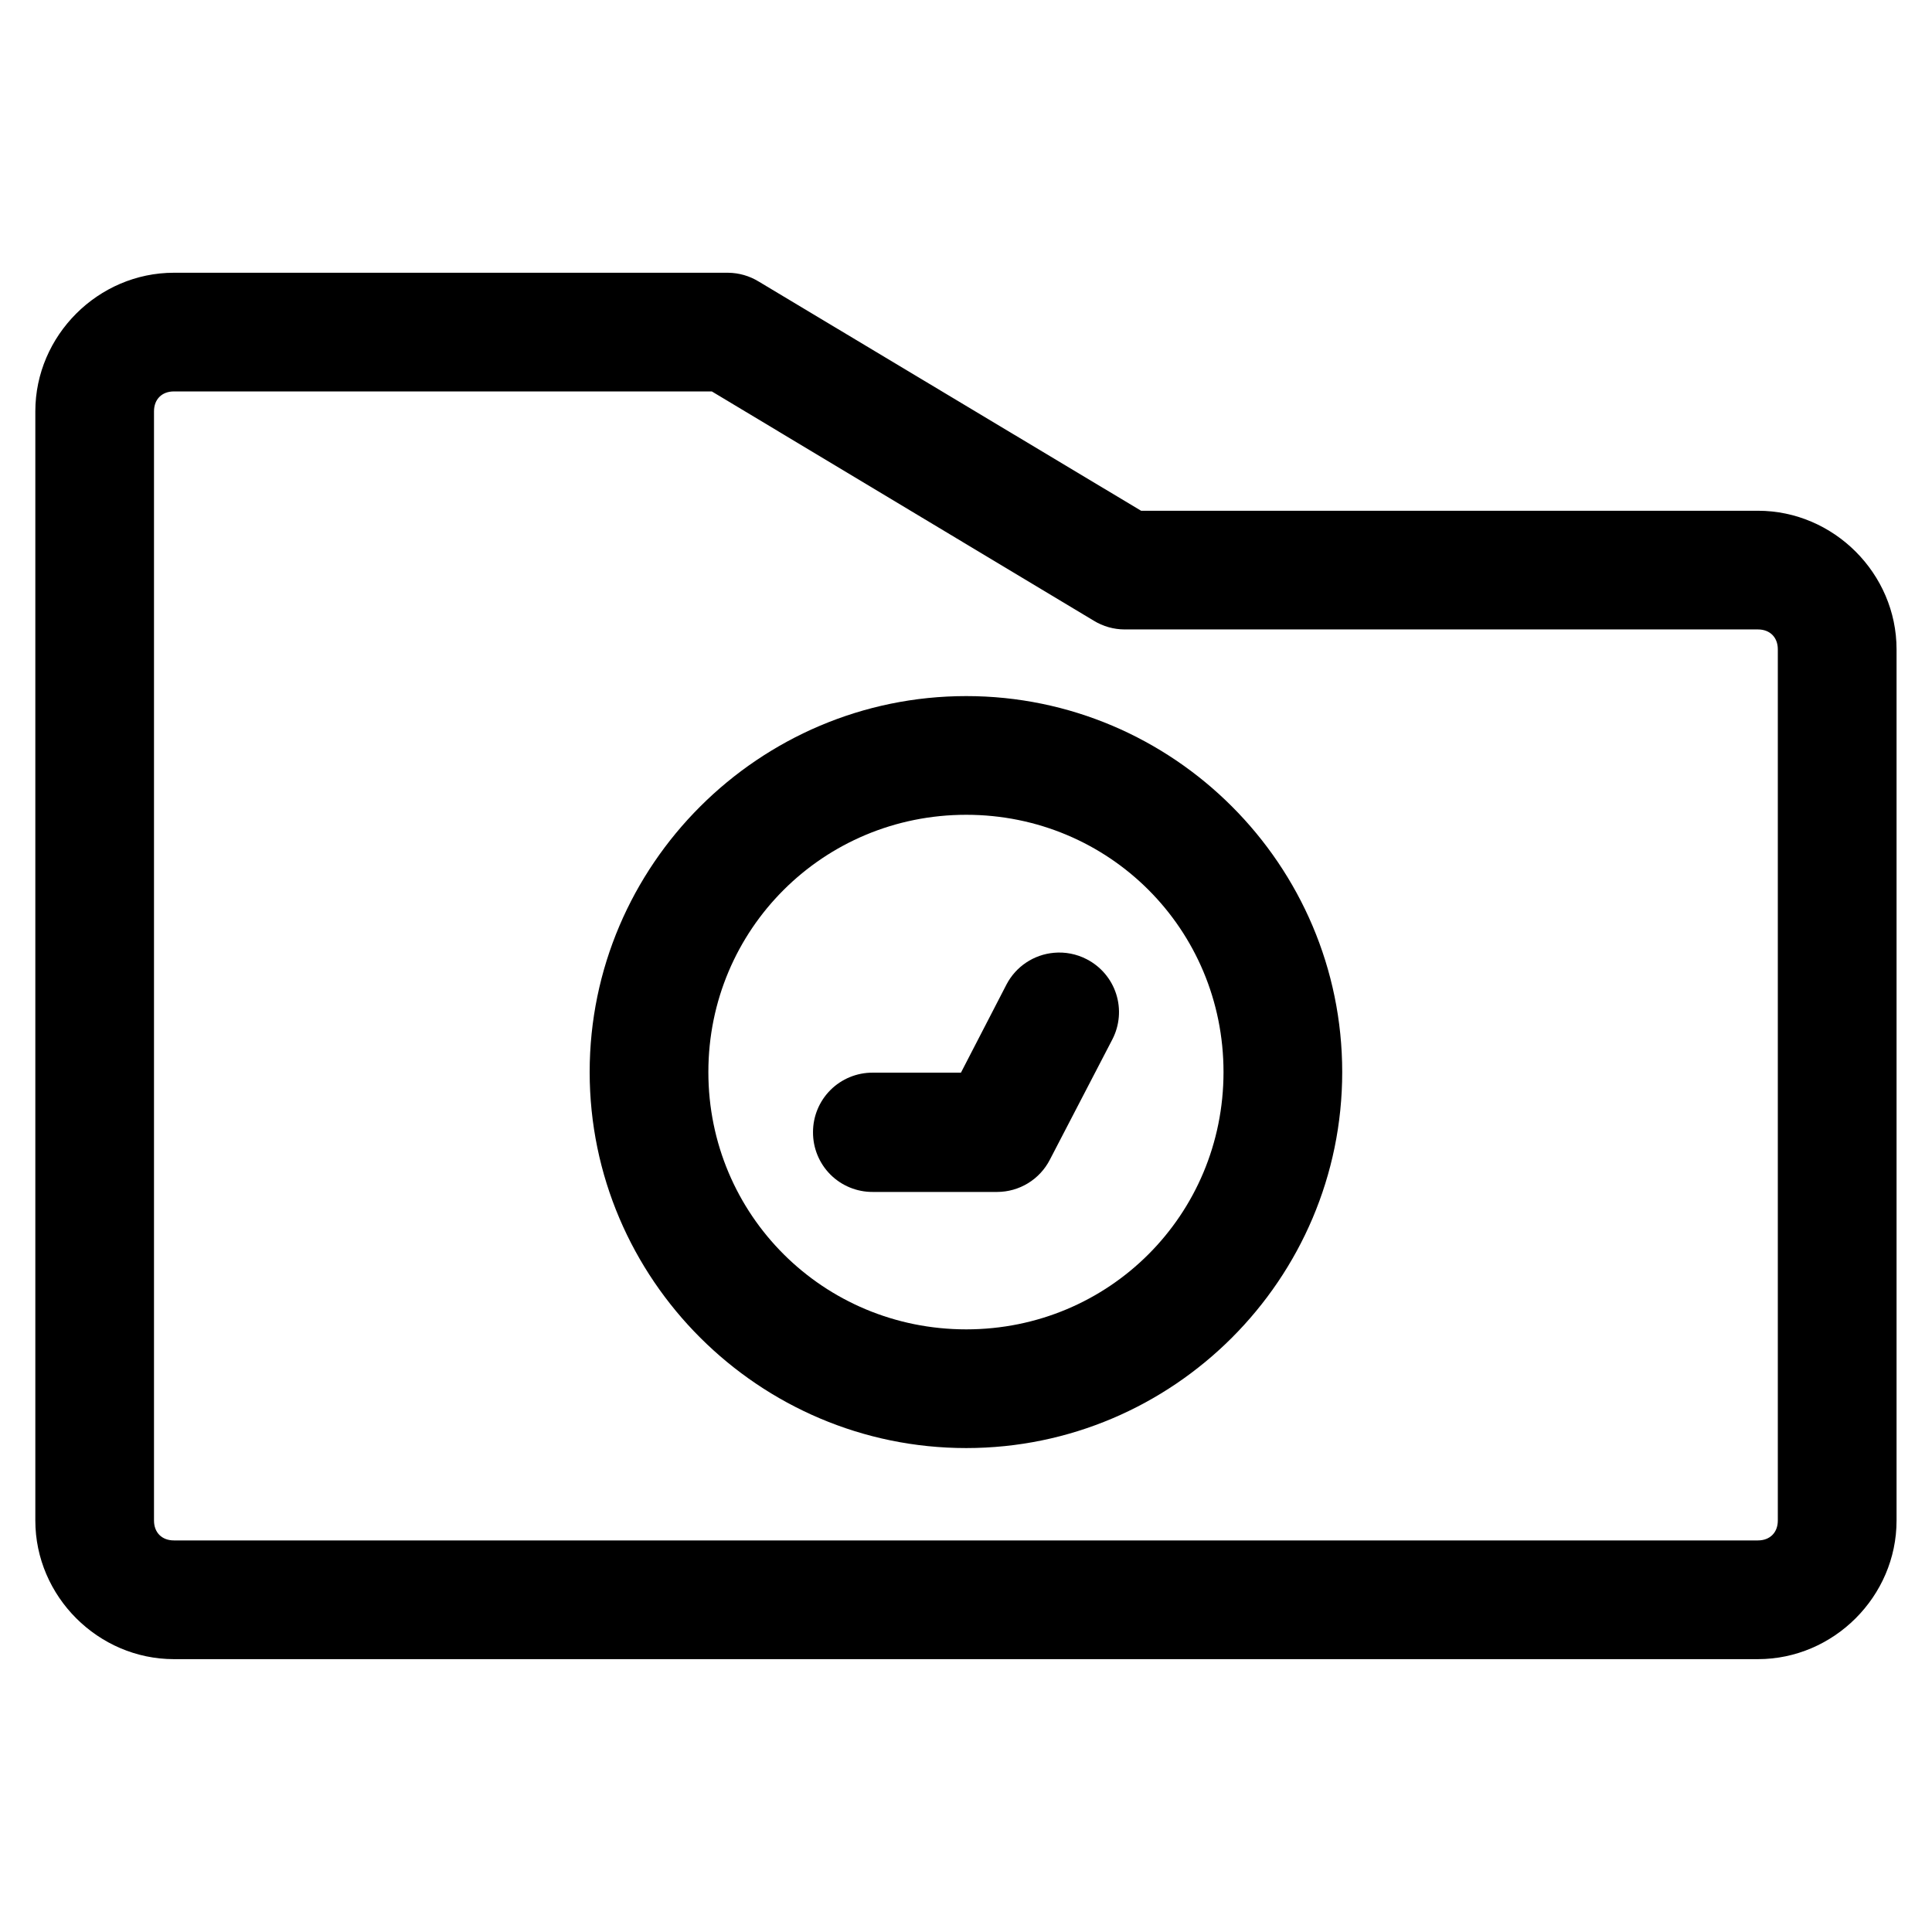 <?xml version="1.0" encoding="UTF-8"?>
<!-- Uploaded to: ICON Repo, www.iconrepo.com, Generator: ICON Repo Mixer Tools -->
<svg fill="#000000" width="800px" height="800px" version="1.1" viewBox="144 144 512 512" xmlns="http://www.w3.org/2000/svg">
 <g>
  <path d="m190.09 216.28c-20.082 0-36.727 16.645-36.727 36.727v293.96c0 20.078 16.645 36.723 36.727 36.723h419.79c20.078 0 36.727-16.645 36.727-36.723v-230.89c0-20.078-16.648-36.723-36.727-36.723h-163.48l-101.34-60.746c-2.43-1.488-5.211-2.293-8.059-2.324zm0 31.457h142.56l101.19 60.742c2.469 1.52 5.312 2.324 8.211 2.328h167.82c3.18 0 5.269 2.086 5.269 5.266v230.89c0 3.18-2.09 5.266-5.269 5.266h-419.79c-3.18 0-5.269-2.086-5.269-5.266v-293.96c0-3.18 2.09-5.269 5.269-5.269z"/>
  <path d="m400.06 328.47c-54.883 0-99.793 44.758-99.793 99.641s44.91 99.641 99.793 99.641c54.887 0 99.641-44.758 99.641-99.641s-44.754-99.641-99.641-99.641zm0 31.457c37.867 0 68.184 30.316 68.184 68.184 0 37.863-30.316 68.184-68.184 68.184-37.863 0-68.336-30.32-68.336-68.184 0-37.867 30.473-68.184 68.336-68.184z"/>
  <path d="m423.3 396.5c-5.336 0.473-10.062 3.625-12.551 8.367l-12.09 23.398h-23.398c-4.195-0.016-8.227 1.645-11.195 4.613-2.965 2.969-4.625 6.996-4.609 11.195-0.016 4.195 1.645 8.227 4.609 11.195 2.969 2.965 7 4.625 11.195 4.609h33.008c2.883-0.008 5.707-0.809 8.164-2.309 2.461-1.504 4.461-3.652 5.781-6.215l16.582-31.922c1.918-3.719 2.277-8.047 0.996-12.027-1.277-3.984-4.09-7.293-7.812-9.203-2.672-1.383-5.684-1.977-8.68-1.703z"/>
 </g>
</svg>